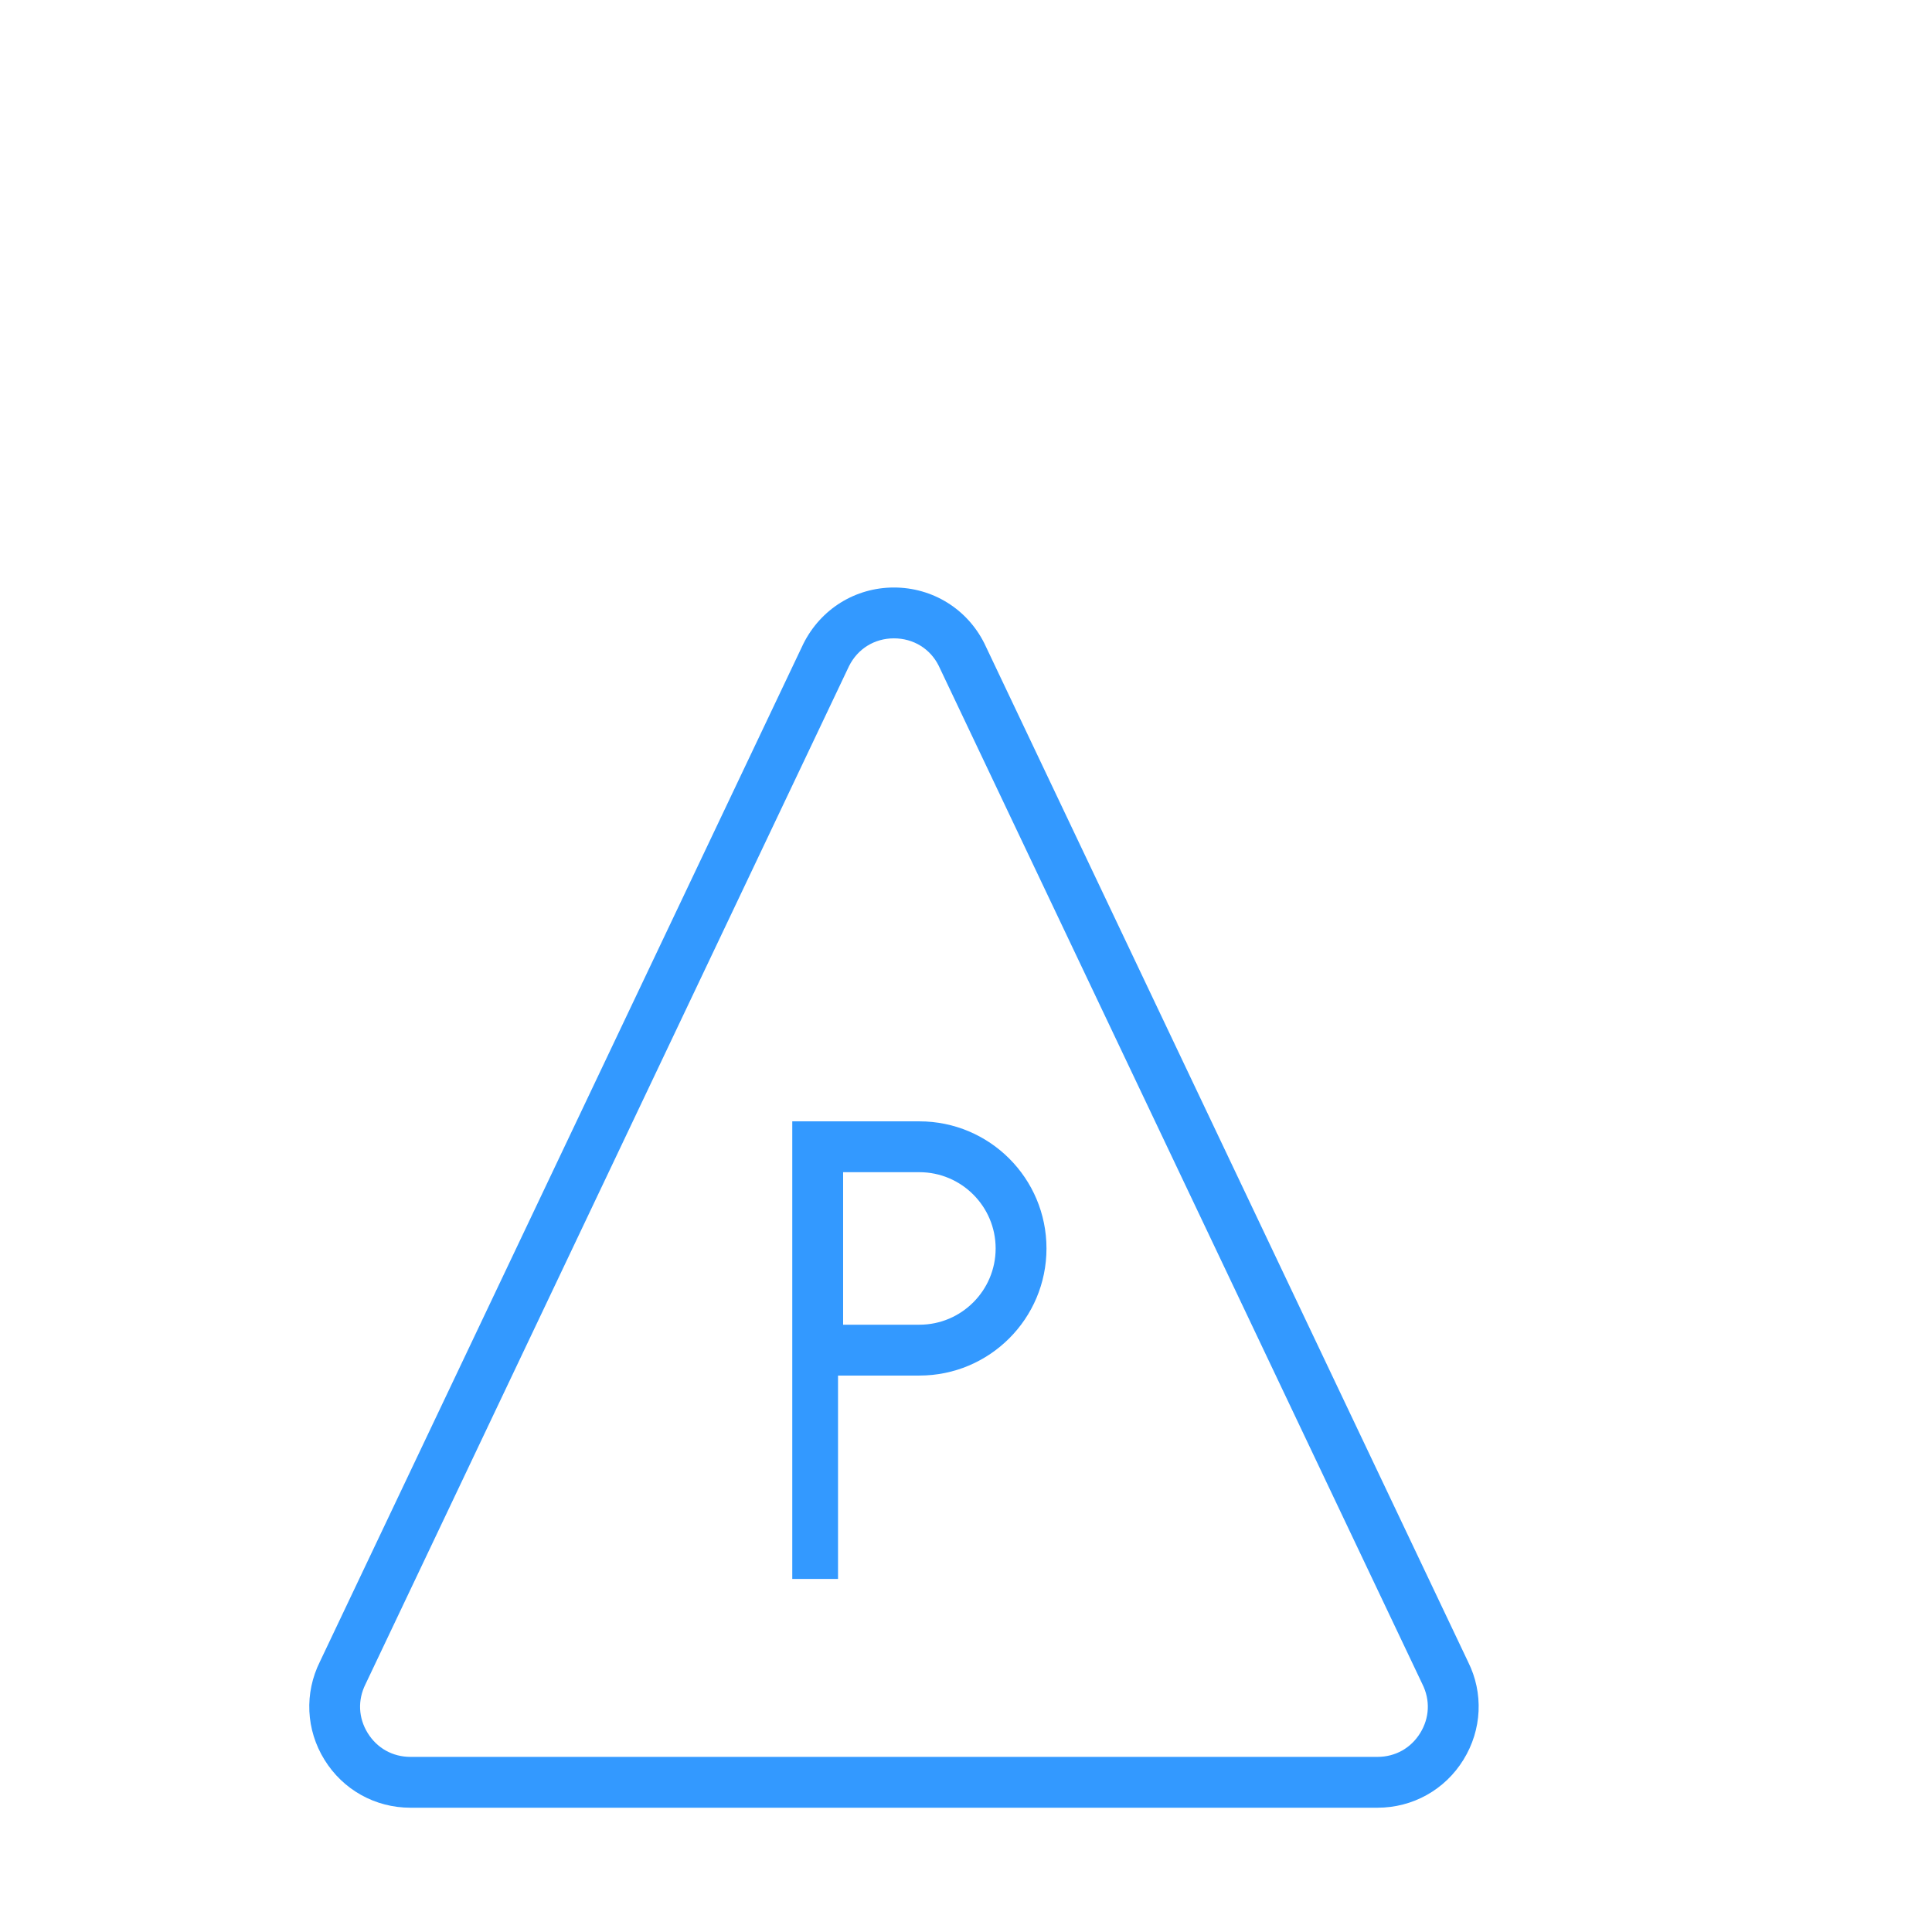 <?xml version="1.0" standalone="no"?><!DOCTYPE svg PUBLIC "-//W3C//DTD SVG 1.1//EN" "http://www.w3.org/Graphics/SVG/1.1/DTD/svg11.dtd"><svg t="1570528594931" class="icon" viewBox="0 0 1024 1024" version="1.1" xmlns="http://www.w3.org/2000/svg" p-id="77443" xmlns:xlink="http://www.w3.org/1999/xlink" width="200" height="200"><defs><style type="text/css"></style></defs><path d="M778.117 880.826 521.736 341.011c-9.132-18.276-27.5-29.619-47.921-29.619s-38.789 11.342-48.039 29.869l-256.211 539.447c-8.302 16.698-7.408 36.132 2.408 52 9.829 15.921 26.868 25.421 45.579 25.421l512.526 0c18.711 0 35.75-9.5 45.578-25.421C785.498 916.8 786.367 897.313 778.117 880.826zM752.735 918.55c-4.96 8.026-13.223 12.632-22.658 12.632L217.551 931.182c-9.434 0-17.697-4.605-22.658-12.632-4.96-8.026-5.382-17.474-1.158-25.921l256.263-539.566c4.605-9.223 13.514-14.723 23.816-14.723s19.211 5.5 23.696 14.474l256.381 539.815C758.116 901.077 757.695 910.524 752.735 918.55z" p-id="77444" fill="#3399ff"></path><path d="M487.289 594.338l-43.116 0-24.253 0 0 134.737 0 107.789 24.253 0L444.173 729.075l43.116 0c37.207 0 67.368-30.161 67.368-67.368C554.658 624.5 524.495 594.338 487.289 594.338zM487.289 702.127l-40.421 0L446.869 621.285l40.421 0c22.289 0 40.421 18.132 40.421 40.421S509.578 702.127 487.289 702.127z" p-id="77445" fill="#3399ff"></path></svg>